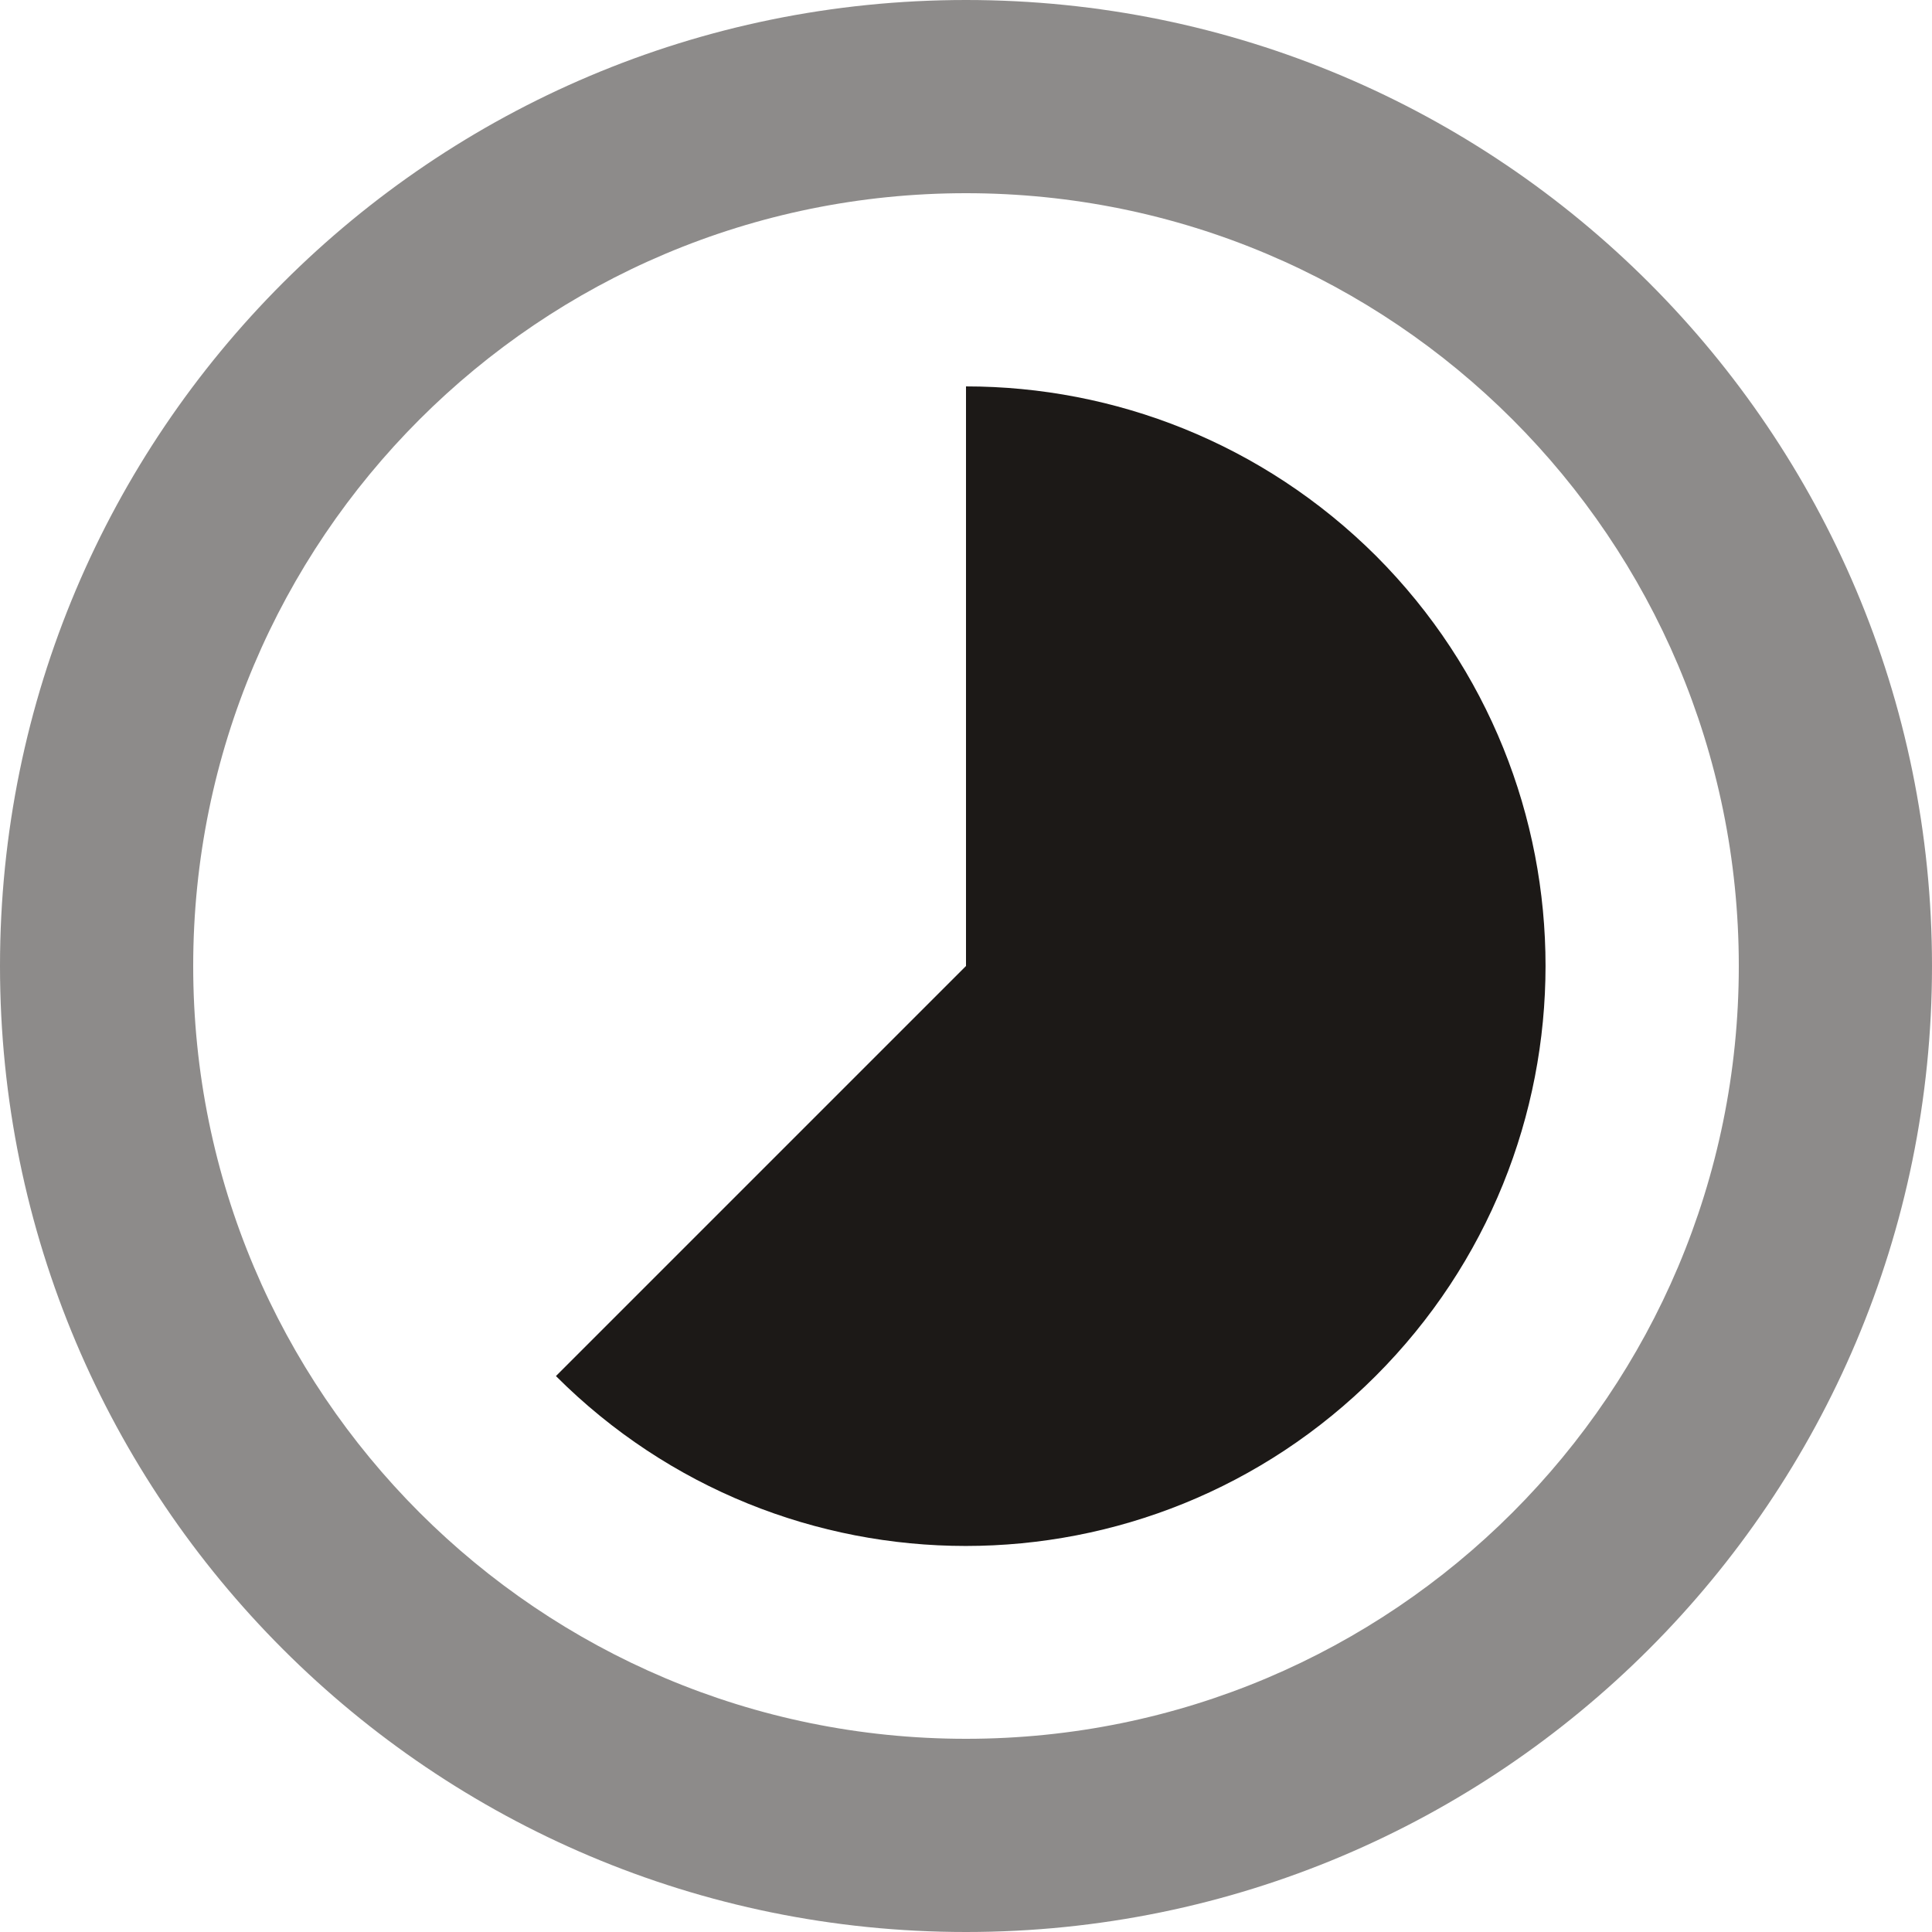 <svg width="36" height="36" viewBox="0 0 36 36" fill="none" xmlns="http://www.w3.org/2000/svg">
<path d="M25.641 10.359C23.526 8.253 20.763 7.2 18 7.2V18L10.359 25.641C14.58 29.862 21.411 29.862 25.632 25.641C29.853 21.42 29.853 14.58 25.641 10.359Z" fill="#1C1917"/>
<path opacity="0.5" d="M18 0C27.945 0 36 8.055 36 18C36 27.936 27.945 36 18 36C8.055 36 0 27.945 0 18C0 8.055 8.055 0 18 0ZM18 3.6C10.044 3.6 3.6 10.044 3.6 18C3.6 25.956 10.044 32.4 18 32.4C25.956 32.4 32.4 25.956 32.4 18C32.4 10.044 25.956 3.6 18 3.6Z" fill="#1C1917"/>
</svg>
